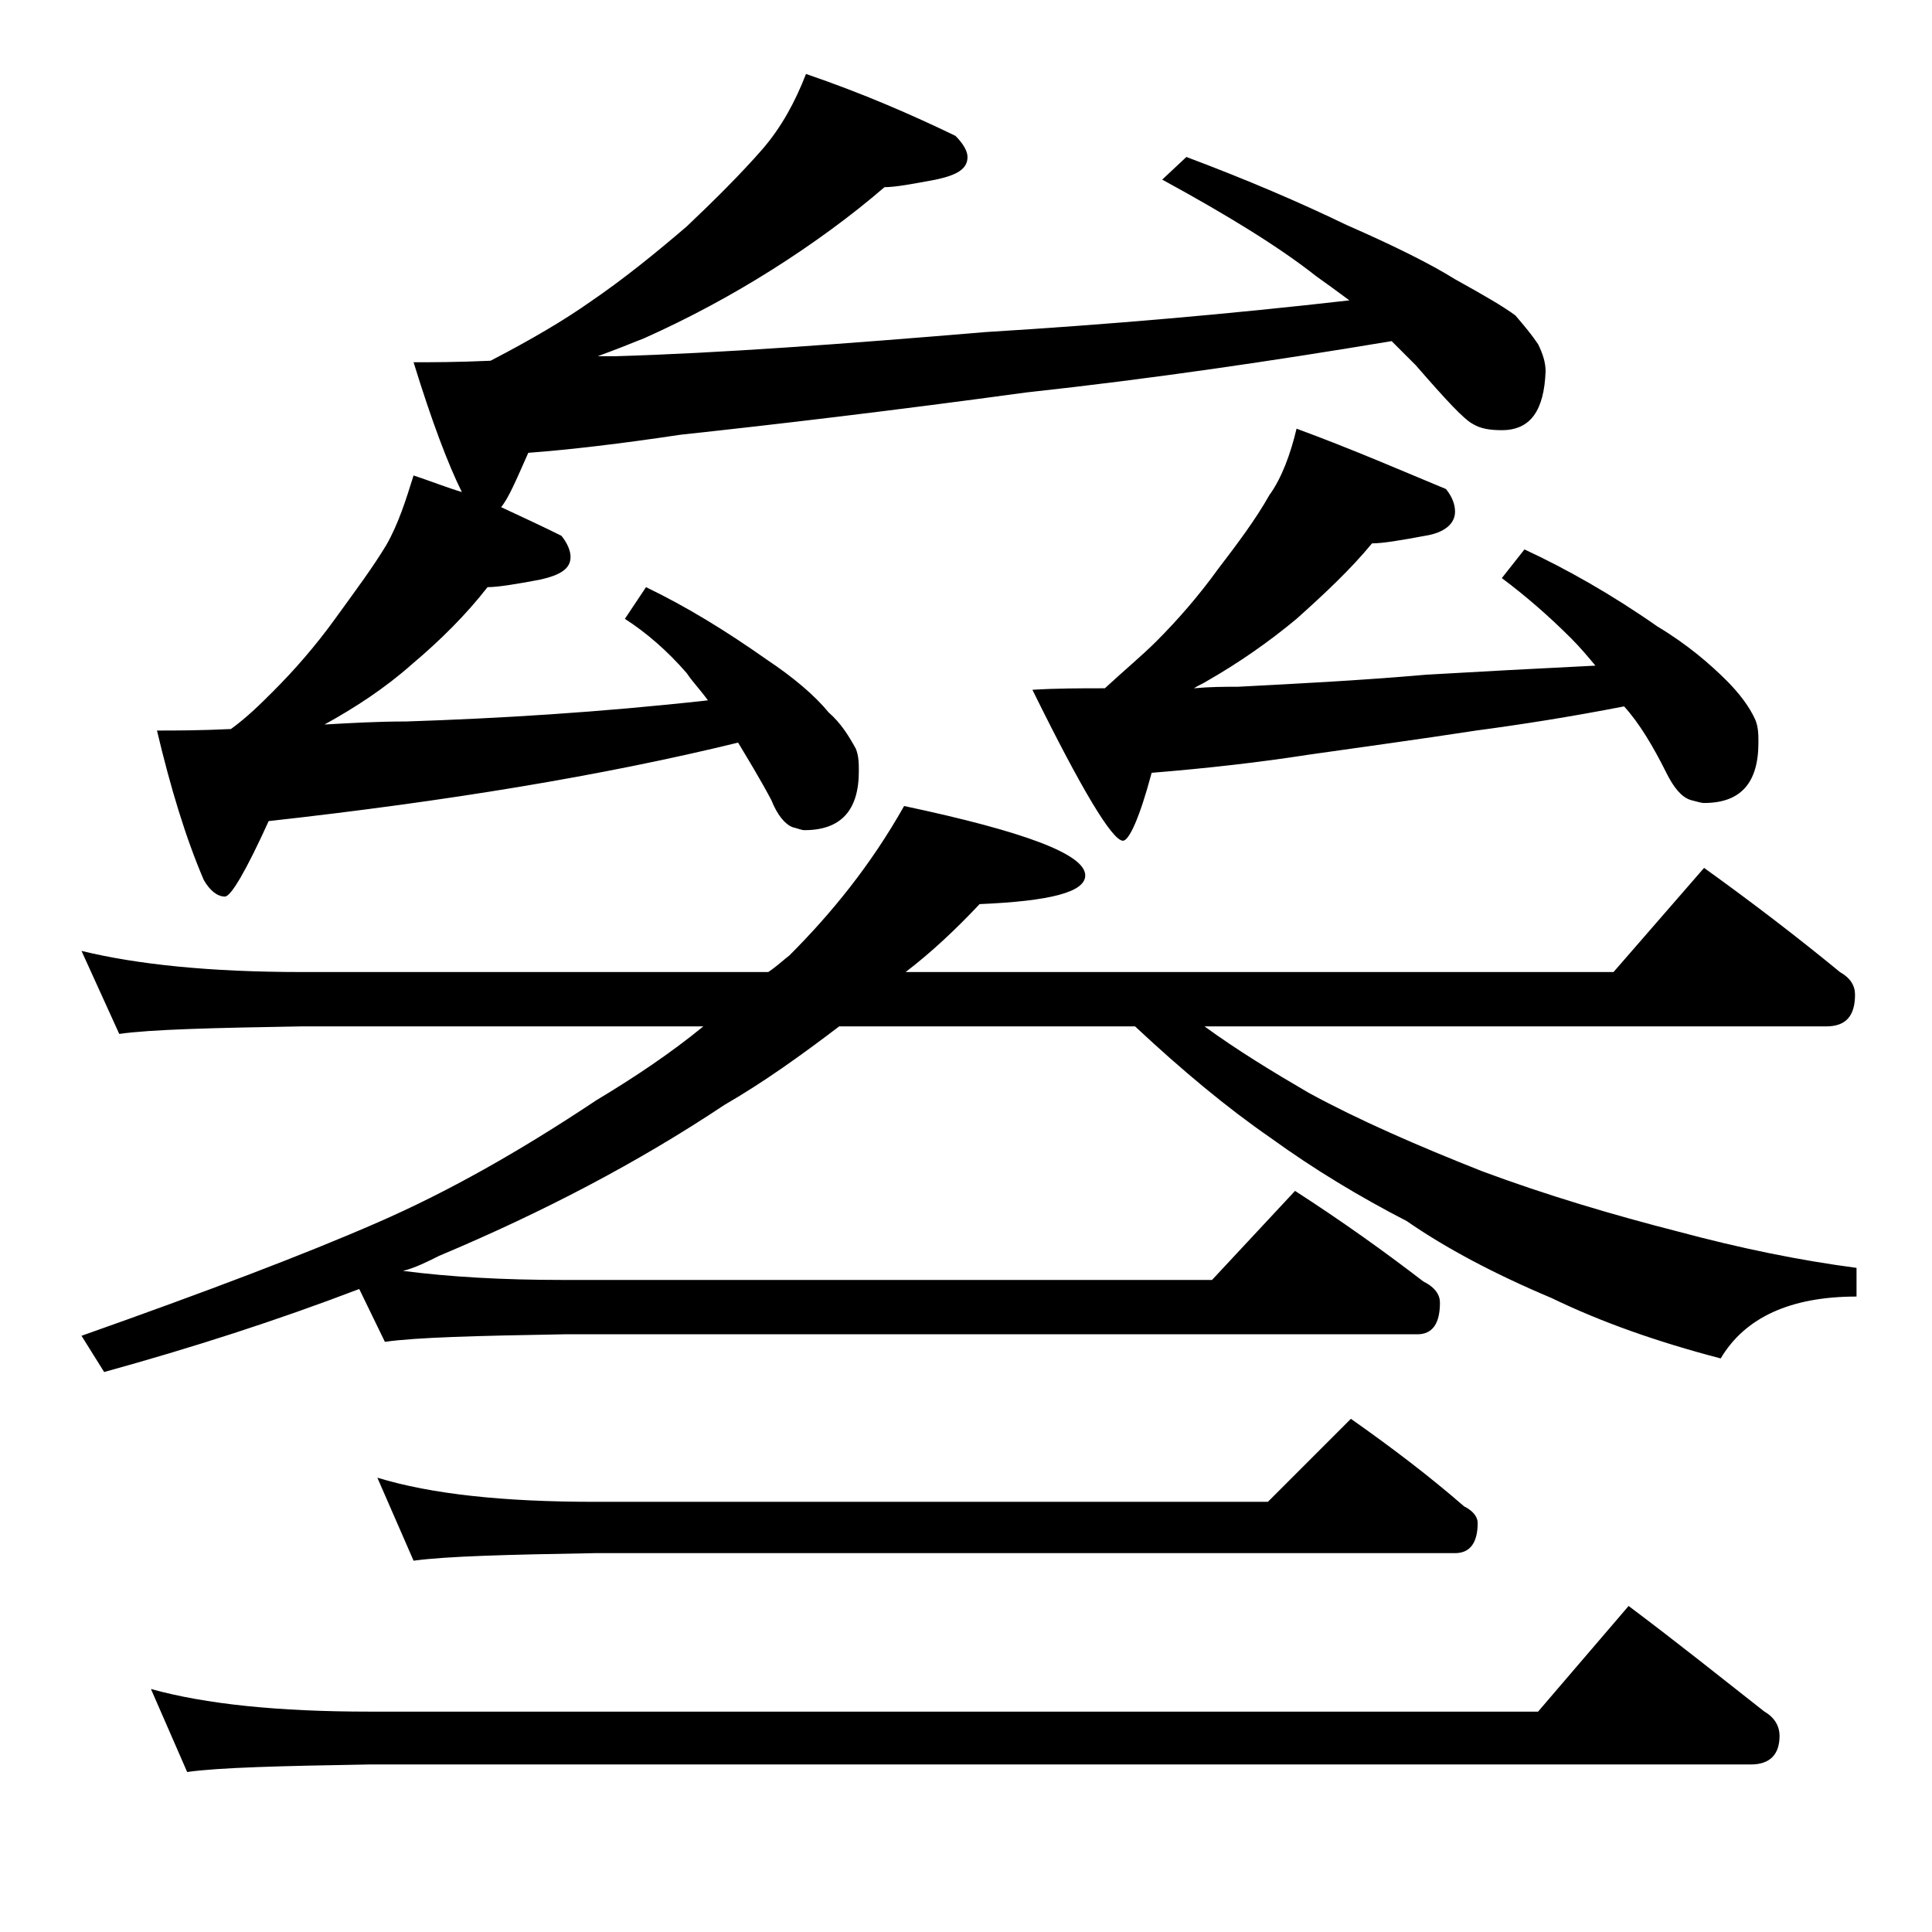 <?xml version="1.0" encoding="utf-8"?>
<!-- Generator: Adobe Illustrator 18.0.0, SVG Export Plug-In . SVG Version: 6.00 Build 0)  -->
<!DOCTYPE svg PUBLIC "-//W3C//DTD SVG 1.1//EN" "http://www.w3.org/Graphics/SVG/1.1/DTD/svg11.dtd">
<svg version="1.1" id="Layer_1" xmlns="http://www.w3.org/2000/svg" xmlns:xlink="http://www.w3.org/1999/xlink" x="0px" y="0px"
	 viewBox="0 0 128 128" enable-background="new 0 0 128 128" xml:space="preserve">
<path d="M23.8,85.4c-5.5,2.1-11.1,3.9-16.9,5.5l-1.5-2.4c8.2-2.9,14.8-5.4,19.6-7.5c4.6-2,9.4-4.7,14.5-8.1c2.5-1.5,4.9-3.1,7.1-4.9
	H20c-5.9,0.1-10,0.2-12.1,0.5L5.4,63c3.7,0.9,8.5,1.4,14.6,1.4h30.9c0.6-0.4,1-0.8,1.4-1.1c2.8-2.8,5.4-6,7.6-9.9
	c8,1.7,12,3.2,12,4.6c0,1.1-2.3,1.7-7,1.9c-1.6,1.7-3.2,3.2-4.9,4.5h46.9l6-6.9c3.2,2.3,6.2,4.6,9,6.9c0.7,0.4,1,0.9,1,1.5
	c0,1.4-0.6,2.1-1.9,2.1H79.8c2.2,1.6,4.5,3,6.9,4.4c3.3,1.8,7.2,3.5,11.5,5.2c4.3,1.6,8.7,2.9,13,4c4.1,1.1,8,1.9,11.8,2.4v1.9
	c-4.4,0-7.4,1.4-9,4.1c-4.2-1.1-7.9-2.4-11.2-4c-3.8-1.6-7-3.3-9.6-5.1c-3.1-1.6-6.1-3.4-9-5.5c-2.9-2-5.9-4.5-9-7.4H55.6
	c-2.5,1.9-5,3.7-7.6,5.2c-5.7,3.8-12,7.1-18.9,10c-0.8,0.4-1.6,0.8-2.4,1c3.1,0.4,6.6,0.6,10.6,0.6h43l5.5-5.9c3.1,2,5.9,4,8.5,6
	c0.8,0.4,1.1,0.9,1.1,1.4c0,1.4-0.5,2.1-1.5,2.1H37.4c-5.8,0.1-9.8,0.2-11.9,0.5L23.8,85.4z M10,111.9c3.6,1,8.4,1.5,14.5,1.5h77.4
	l6-7c3.2,2.4,6.2,4.8,9,7c0.7,0.4,1,1,1,1.6c0,1.2-0.6,1.9-1.9,1.9H24.5c-5.9,0.1-10,0.2-12.1,0.5L10,111.9z M53.4,4.9
	c3.8,1.3,7,2.7,9.9,4.1c0.5,0.5,0.8,1,0.8,1.4c0,0.8-0.7,1.2-2.1,1.5c-1.6,0.3-2.7,0.5-3.4,0.5c-2.2,1.9-4.8,3.8-7.5,5.5
	c-2.7,1.7-5.5,3.2-8.4,4.5c-1,0.4-2,0.8-3.1,1.2h1.2c6.8-0.2,15-0.8,24.5-1.6c8.2-0.5,16.2-1.2,24.1-2.1c-0.8-0.6-1.5-1.1-2.2-1.6
	c-2.4-1.9-5.8-4-10.2-6.4l1.6-1.5c4,1.5,7.5,3,10.6,4.5c3.2,1.4,5.6,2.6,7.2,3.6c1.8,1,3.2,1.8,4,2.4c0.6,0.7,1.1,1.3,1.5,1.9
	c0.3,0.6,0.5,1.2,0.5,1.8c-0.1,2.6-1,3.9-2.9,3.9c-0.8,0-1.4-0.1-1.9-0.4c-0.6-0.3-1.8-1.6-3.8-3.9c-0.6-0.6-1.1-1.1-1.6-1.6
	C84.4,23.9,76.3,25.1,68,26c-8.8,1.2-16.4,2.1-22.9,2.8c-4,0.6-7.4,1-10.1,1.2c-0.8,1.8-1.3,3-1.8,3.6c1.5,0.7,2.8,1.3,4,1.9
	c0.4,0.5,0.6,1,0.6,1.4c0,0.8-0.7,1.2-2,1.5c-1.6,0.3-2.8,0.5-3.5,0.5c-1.4,1.8-3.1,3.5-5,5.1c-1.8,1.6-3.8,2.9-5.8,4
	c1.8-0.1,3.5-0.2,5.4-0.2c6.1-0.2,12.8-0.6,20-1.4c-0.5-0.7-1-1.2-1.4-1.8c-1.3-1.5-2.7-2.7-4.1-3.6l1.4-2.1c2.7,1.3,5.3,2.9,8,4.8
	c1.8,1.2,3.2,2.4,4.1,3.5c0.8,0.7,1.3,1.5,1.8,2.4c0.2,0.5,0.2,1,0.2,1.5c0,2.6-1.2,3.9-3.6,3.9c-0.2,0-0.4-0.1-0.8-0.2
	c-0.5-0.2-1-0.8-1.4-1.8c-0.8-1.5-1.6-2.8-2.2-3.8c-9,2.2-19.4,3.9-31.1,5.2c-1.5,3.3-2.5,5-2.9,5c-0.5,0-1-0.4-1.4-1.1
	c-1.2-2.8-2.2-6.1-3.1-9.9c1.2,0,2.8,0,4.9-0.1c1.1-0.8,2-1.7,2.8-2.5c1.4-1.4,2.8-3,4.1-4.8c1.3-1.8,2.5-3.4,3.4-4.9
	c0.8-1.4,1.3-3,1.8-4.6c1.2,0.4,2.2,0.8,3.2,1.1c-0.9-1.8-2-4.7-3.2-8.6c1.2,0,2.9,0,5.1-0.1c2.7-1.4,4.9-2.7,6.6-3.9
	c2.2-1.5,4.3-3.2,6.4-5c1.9-1.8,3.6-3.5,5-5.1C51.8,8.4,52.7,6.7,53.4,4.9z M25,97.9c3.6,1.1,8.4,1.6,14.4,1.6H84l5.5-5.5
	c2.7,1.9,5.2,3.8,7.5,5.8c0.6,0.3,0.9,0.7,0.9,1.1c0,1.3-0.5,2-1.5,2h-57c-5.8,0.1-9.8,0.2-12,0.5L25,97.9z M85.9,28.4
	c3.8,1.4,7,2.8,9.9,4c0.4,0.5,0.6,1,0.6,1.5c0,0.8-0.7,1.4-2,1.6c-1.6,0.3-2.8,0.5-3.5,0.5c-1.4,1.7-3.1,3.3-5,5
	c-1.8,1.5-3.8,2.9-5.9,4.1c-0.3,0.2-0.6,0.3-0.9,0.5c1.1-0.1,2-0.1,2.9-0.1c3.8-0.2,7.9-0.4,12.5-0.8c3.4-0.2,7.2-0.4,11.2-0.6
	c-0.5-0.6-1-1.2-1.6-1.8c-1.5-1.5-3-2.8-4.6-4l1.5-1.9c2.8,1.3,5.8,3,8.8,5.1c2,1.2,3.5,2.5,4.6,3.6c0.8,0.8,1.5,1.7,1.9,2.6
	c0.2,0.5,0.2,1,0.2,1.5c0,2.7-1.2,4-3.6,4c-0.2,0-0.5-0.1-0.9-0.2c-0.6-0.2-1.1-0.8-1.6-1.8c-0.9-1.8-1.8-3.3-2.8-4.4
	c-3.6,0.7-6.8,1.2-9.8,1.6c-3.9,0.6-7.6,1.1-11.1,1.6c-3.2,0.5-6.7,0.9-10.4,1.2c-0.8,3-1.5,4.5-1.9,4.5c-0.7,0-2.7-3.3-6-10
	c1.6-0.1,3.2-0.1,4.8-0.1c1.3-1.2,2.5-2.2,3.4-3.1c1.4-1.4,2.8-3,4.1-4.8c1.3-1.7,2.5-3.3,3.4-4.9C84.9,31.7,85.5,30.1,85.9,28.4z"
	/>
</svg>
